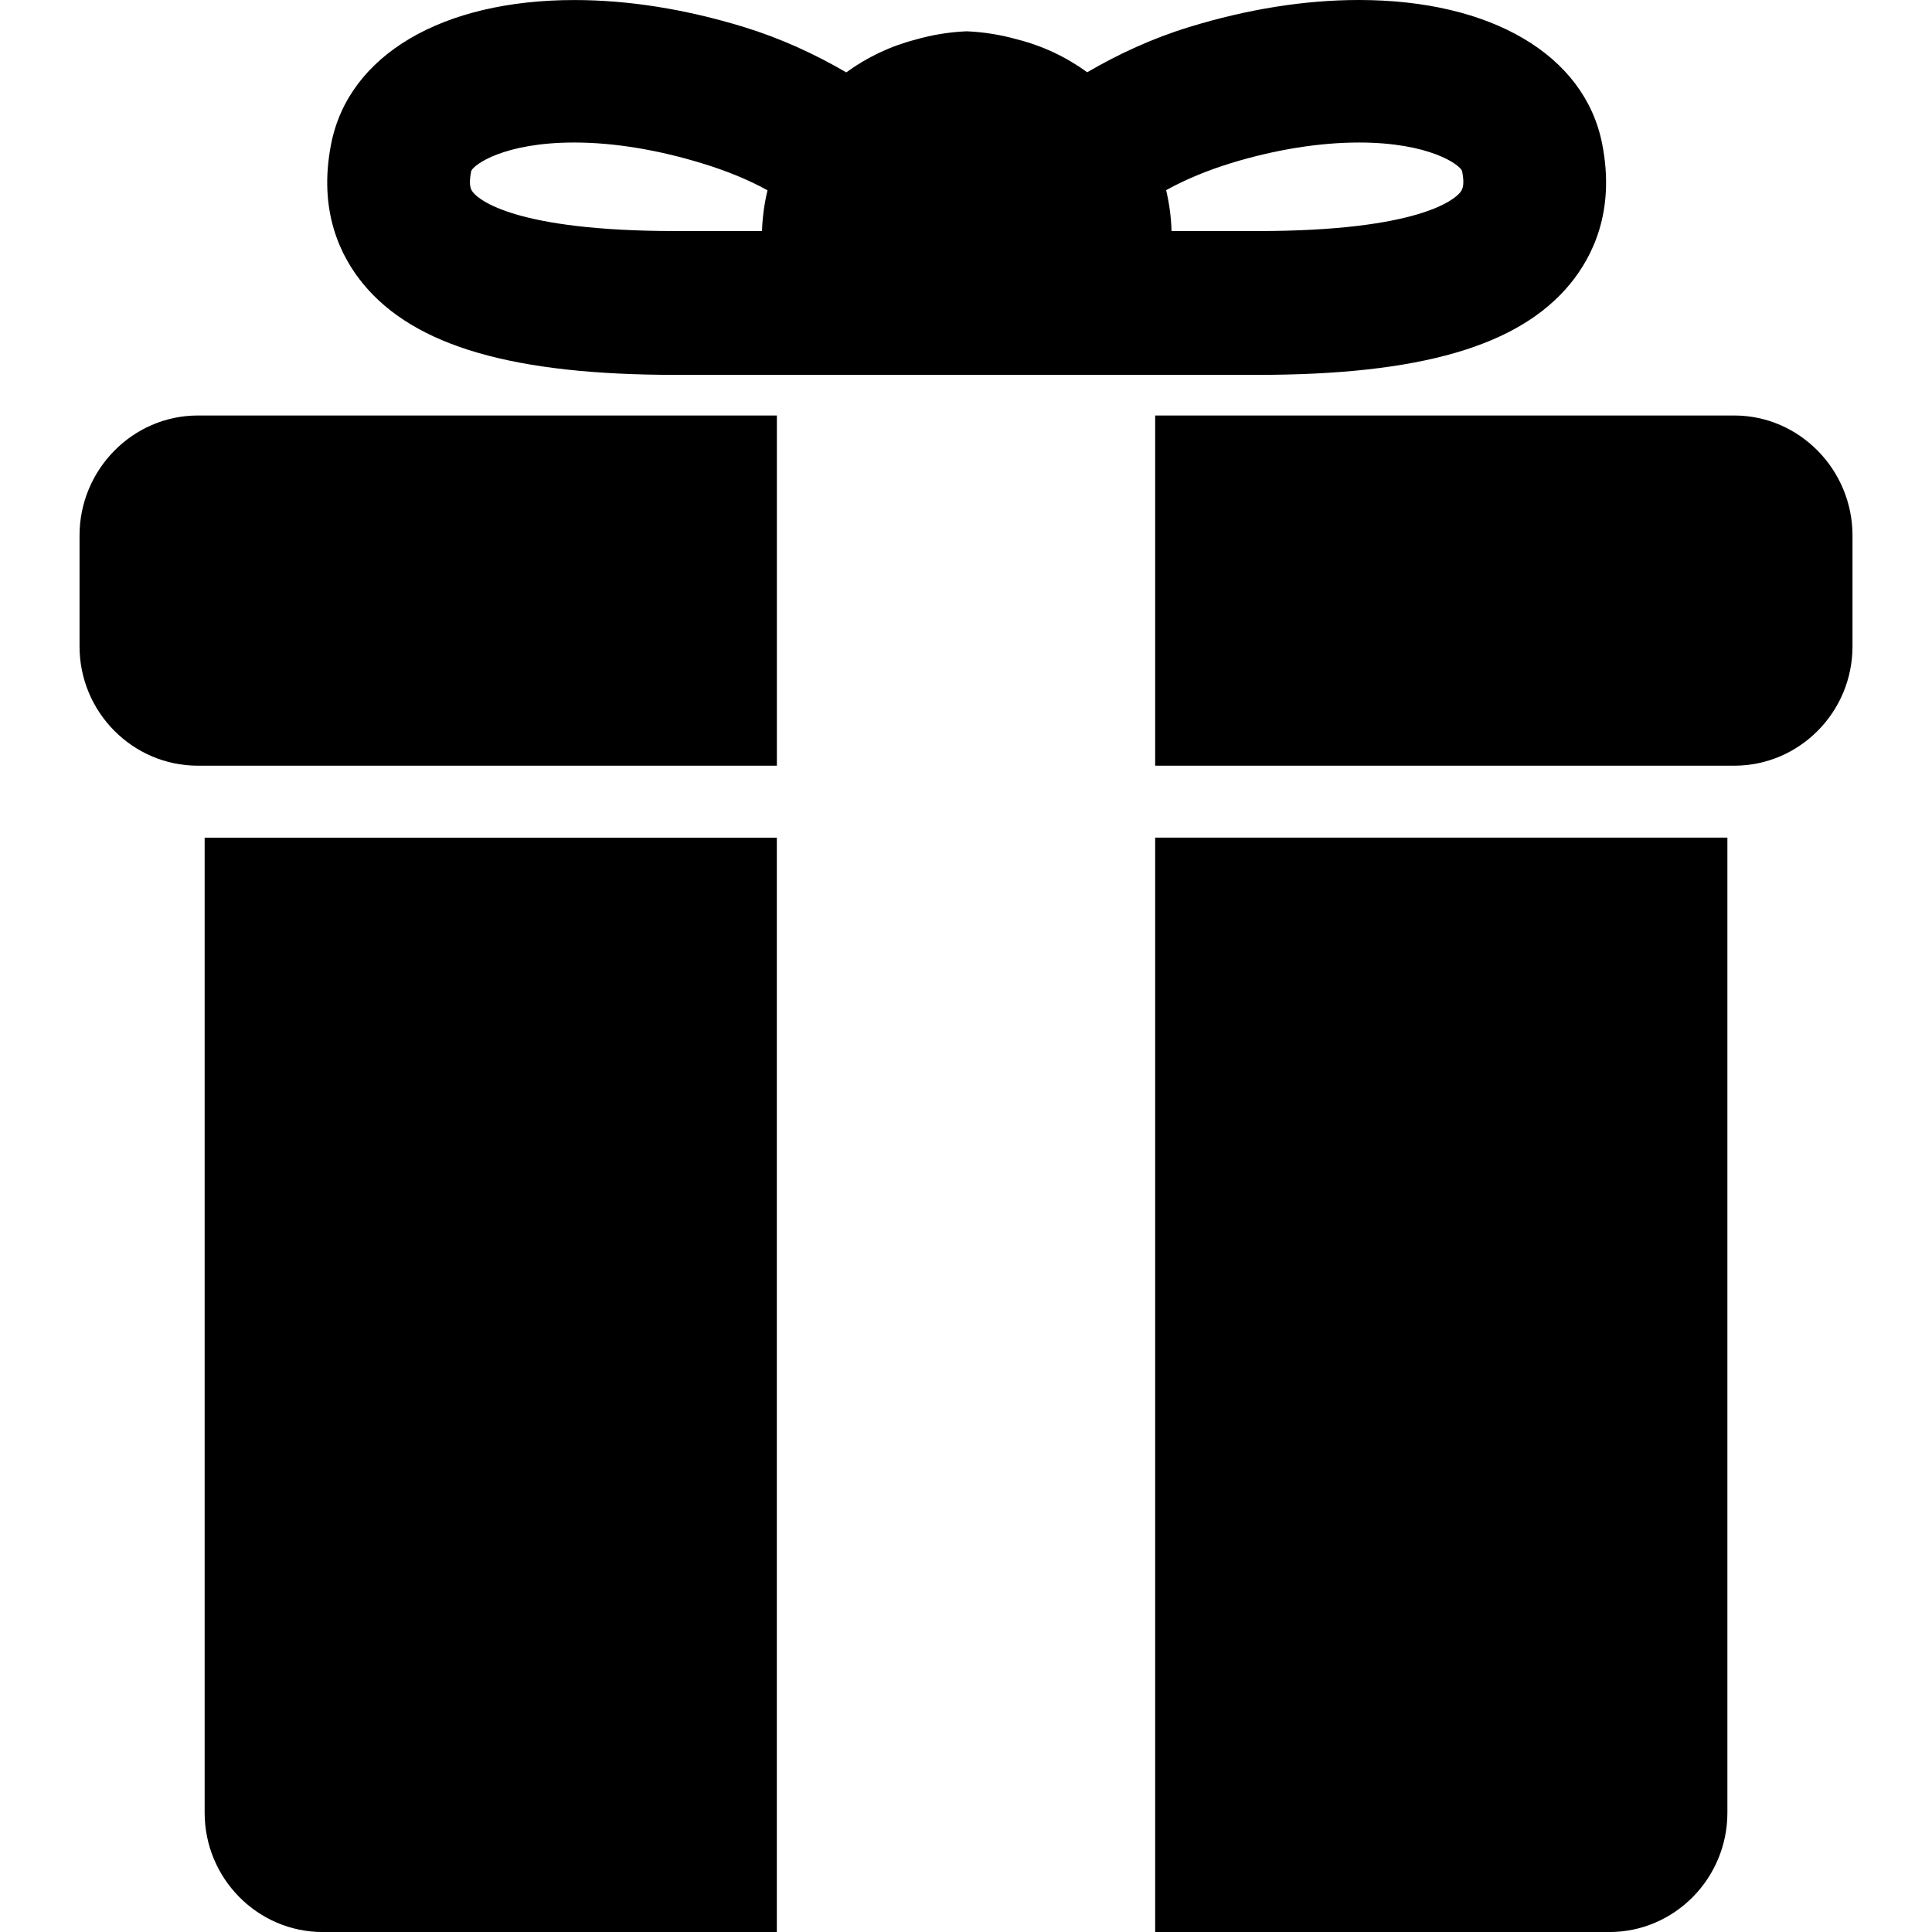 <?xml version="1.0" encoding="iso-8859-1"?>
<!-- Generator: Adobe Illustrator 16.0.0, SVG Export Plug-In . SVG Version: 6.00 Build 0)  -->
<!DOCTYPE svg PUBLIC "-//W3C//DTD SVG 1.1//EN" "http://www.w3.org/Graphics/SVG/1.1/DTD/svg11.dtd">
<svg version="1.1" id="Capa_1" xmlns="http://www.w3.org/2000/svg" xmlns:xlink="http://www.w3.org/1999/xlink" x="0px" y="0px"
	 width="45.806px" height="45.807px" viewBox="0 0 45.806 45.807" style="enable-background:new 0 0 45.806 45.807;"
	 xml:space="preserve">
<g>
	<g>
		<path d="M27.388,45.807h10.766c1.551,0,2.801-1.276,2.801-2.828V19.859H27.388V45.807z"/>
		<path d="M4.852,42.979c0,1.552,1.251,2.828,2.802,2.828h10.764V19.86H4.852V42.979z"/>
		<path d="M41.117,9.851H27.388v8.303h13.729c1.551,0,2.804-1.275,2.804-2.826v-2.636C43.92,11.141,42.667,9.851,41.117,9.851z"/>
		<path d="M1.886,12.692v2.636c0,1.551,1.255,2.826,2.806,2.826h13.727V9.851H4.692C3.141,9.851,1.886,11.141,1.886,12.692z"/>
		<path d="M37.229,6.728c0.521-0.637,1.076-1.715,0.755-3.327C37.566,1.303,35.357,0,32.219,0c-1.285,0-2.64,0.216-4.028,0.642
			c-0.869,0.267-1.677,0.641-2.414,1.071c-0.496-0.361-1.063-0.63-1.676-0.783c-0.378-0.106-0.775-0.171-1.183-0.188
			c-0.42,0.018-0.827,0.086-1.214,0.198c-0.599,0.155-1.153,0.421-1.64,0.776c-0.739-0.431-1.548-0.805-2.419-1.073
			c-1.388-0.426-2.743-0.642-4.027-0.642c-3.138,0-5.346,1.303-5.765,3.401c-0.321,1.611,0.233,2.69,0.755,3.326
			c1.219,1.485,3.574,2.16,7.413,2.16h6.897h6.897C33.656,8.888,36.01,8.213,37.229,6.728z M18.066,5.478h-2.045
			c-3.833,0-4.668-0.752-4.797-0.908c-0.042-0.051-0.128-0.135-0.053-0.513c0.055-0.151,0.775-0.678,2.447-0.678
			c0.935,0,1.984,0.173,3.035,0.496c0.544,0.167,1.06,0.37,1.544,0.637C18.122,4.823,18.078,5.146,18.066,5.478z M27.648,4.508
			c0.481-0.265,0.995-0.473,1.536-0.64c1.052-0.322,2.101-0.489,3.035-0.489c1.671,0,2.392,0.525,2.446,0.676
			c0.076,0.378-0.012,0.464-0.053,0.515c-0.129,0.156-0.965,0.908-4.797,0.908h-2.039C27.767,5.145,27.722,4.821,27.648,4.508z"/>
	</g>
</g>
<g>
</g>
<g>
</g>
<g>
</g>
<g>
</g>
<g>
</g>
<g>
</g>
<g>
</g>
<g>
</g>
<g>
</g>
<g>
</g>
<g>
</g>
<g>
</g>
<g>
</g>
<g>
</g>
<g>
</g>
</svg>
